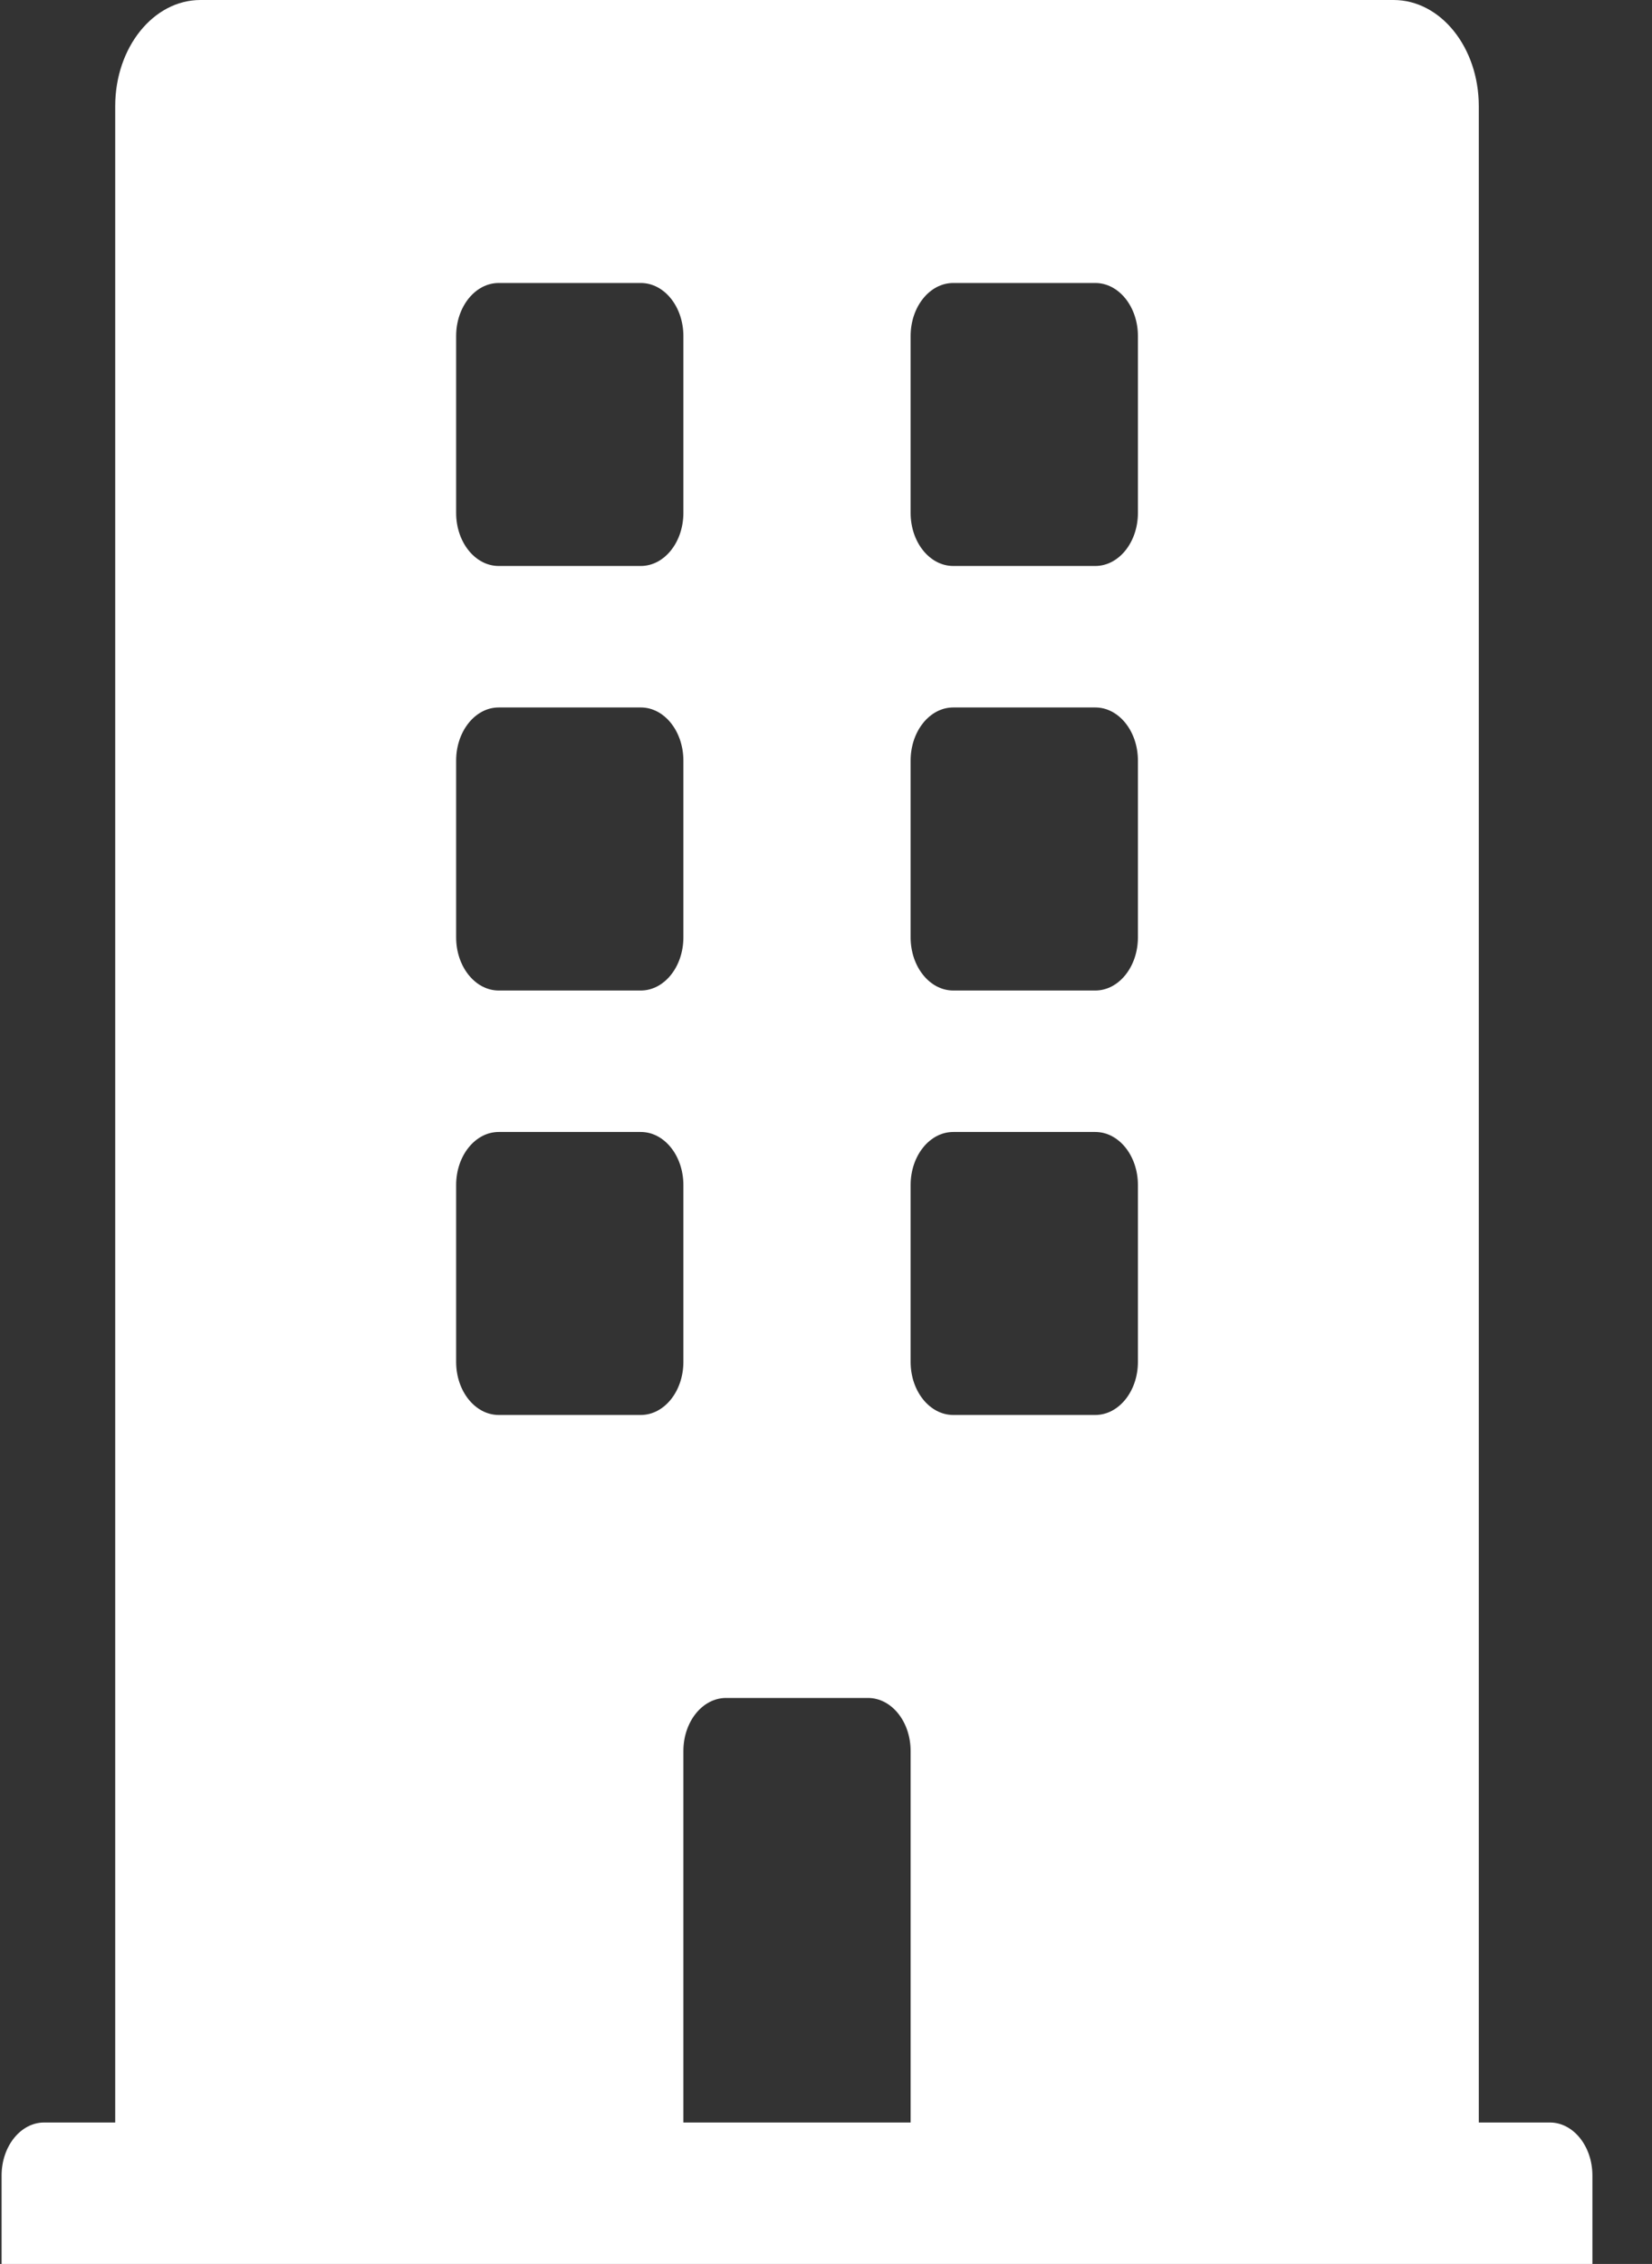<svg width="27" height="37" viewBox="0 0 27 37" fill="none" xmlns="http://www.w3.org/2000/svg">
<rect x="0" y="0" width="27" height="37" fill="#333333" stroke="none"/>
<g clip-path="url(#clip0_1211_411)">
<path d="M25.33 34.688H24.169V1.734C24.169 0.776 23.546 0 22.776 0H3.276C2.507 0 1.883 0.776 1.883 1.734V34.688H0.723C0.338 34.688 0.026 35.076 0.026 35.555V37H26.026V35.555C26.026 35.076 25.714 34.688 25.33 34.688ZM7.455 5.492C7.455 5.013 7.767 4.625 8.151 4.625H10.473C10.857 4.625 11.169 5.013 11.169 5.492V8.383C11.169 8.862 10.857 9.25 10.473 9.25H8.151C7.767 9.25 7.455 8.862 7.455 8.383V5.492ZM7.455 12.43C7.455 11.951 7.767 11.562 8.151 11.562H10.473C10.857 11.562 11.169 11.951 11.169 12.43V15.32C11.169 15.799 10.857 16.188 10.473 16.188H8.151C7.767 16.188 7.455 15.799 7.455 15.32V12.43ZM10.473 23.125H8.151C7.767 23.125 7.455 22.737 7.455 22.258V19.367C7.455 18.888 7.767 18.5 8.151 18.5H10.473C10.857 18.5 11.169 18.888 11.169 19.367V22.258C11.169 22.737 10.857 23.125 10.473 23.125ZM14.883 34.688H11.169V28.617C11.169 28.138 11.481 27.75 11.866 27.75H14.187C14.572 27.75 14.883 28.138 14.883 28.617V34.688ZM18.598 22.258C18.598 22.737 18.286 23.125 17.901 23.125H15.58C15.195 23.125 14.883 22.737 14.883 22.258V19.367C14.883 18.888 15.195 18.5 15.58 18.5H17.901C18.286 18.5 18.598 18.888 18.598 19.367V22.258ZM18.598 15.32C18.598 15.799 18.286 16.188 17.901 16.188H15.58C15.195 16.188 14.883 15.799 14.883 15.32V12.43C14.883 11.951 15.195 11.562 15.58 11.562H17.901C18.286 11.562 18.598 11.951 18.598 12.43V15.32ZM18.598 8.383C18.598 8.862 18.286 9.25 17.901 9.25H15.58C15.195 9.25 14.883 8.862 14.883 8.383V5.492C14.883 5.013 15.195 4.625 15.58 4.625H17.901C18.286 4.625 18.598 5.013 18.598 5.492V8.383Z" fill="white"/>
</g>
<defs>
<clipPath id="clip0_1211_411">
<rect width="26" height="37" fill="white" transform="translate(0.026)"/>
</clipPath>
</defs>
</svg>
